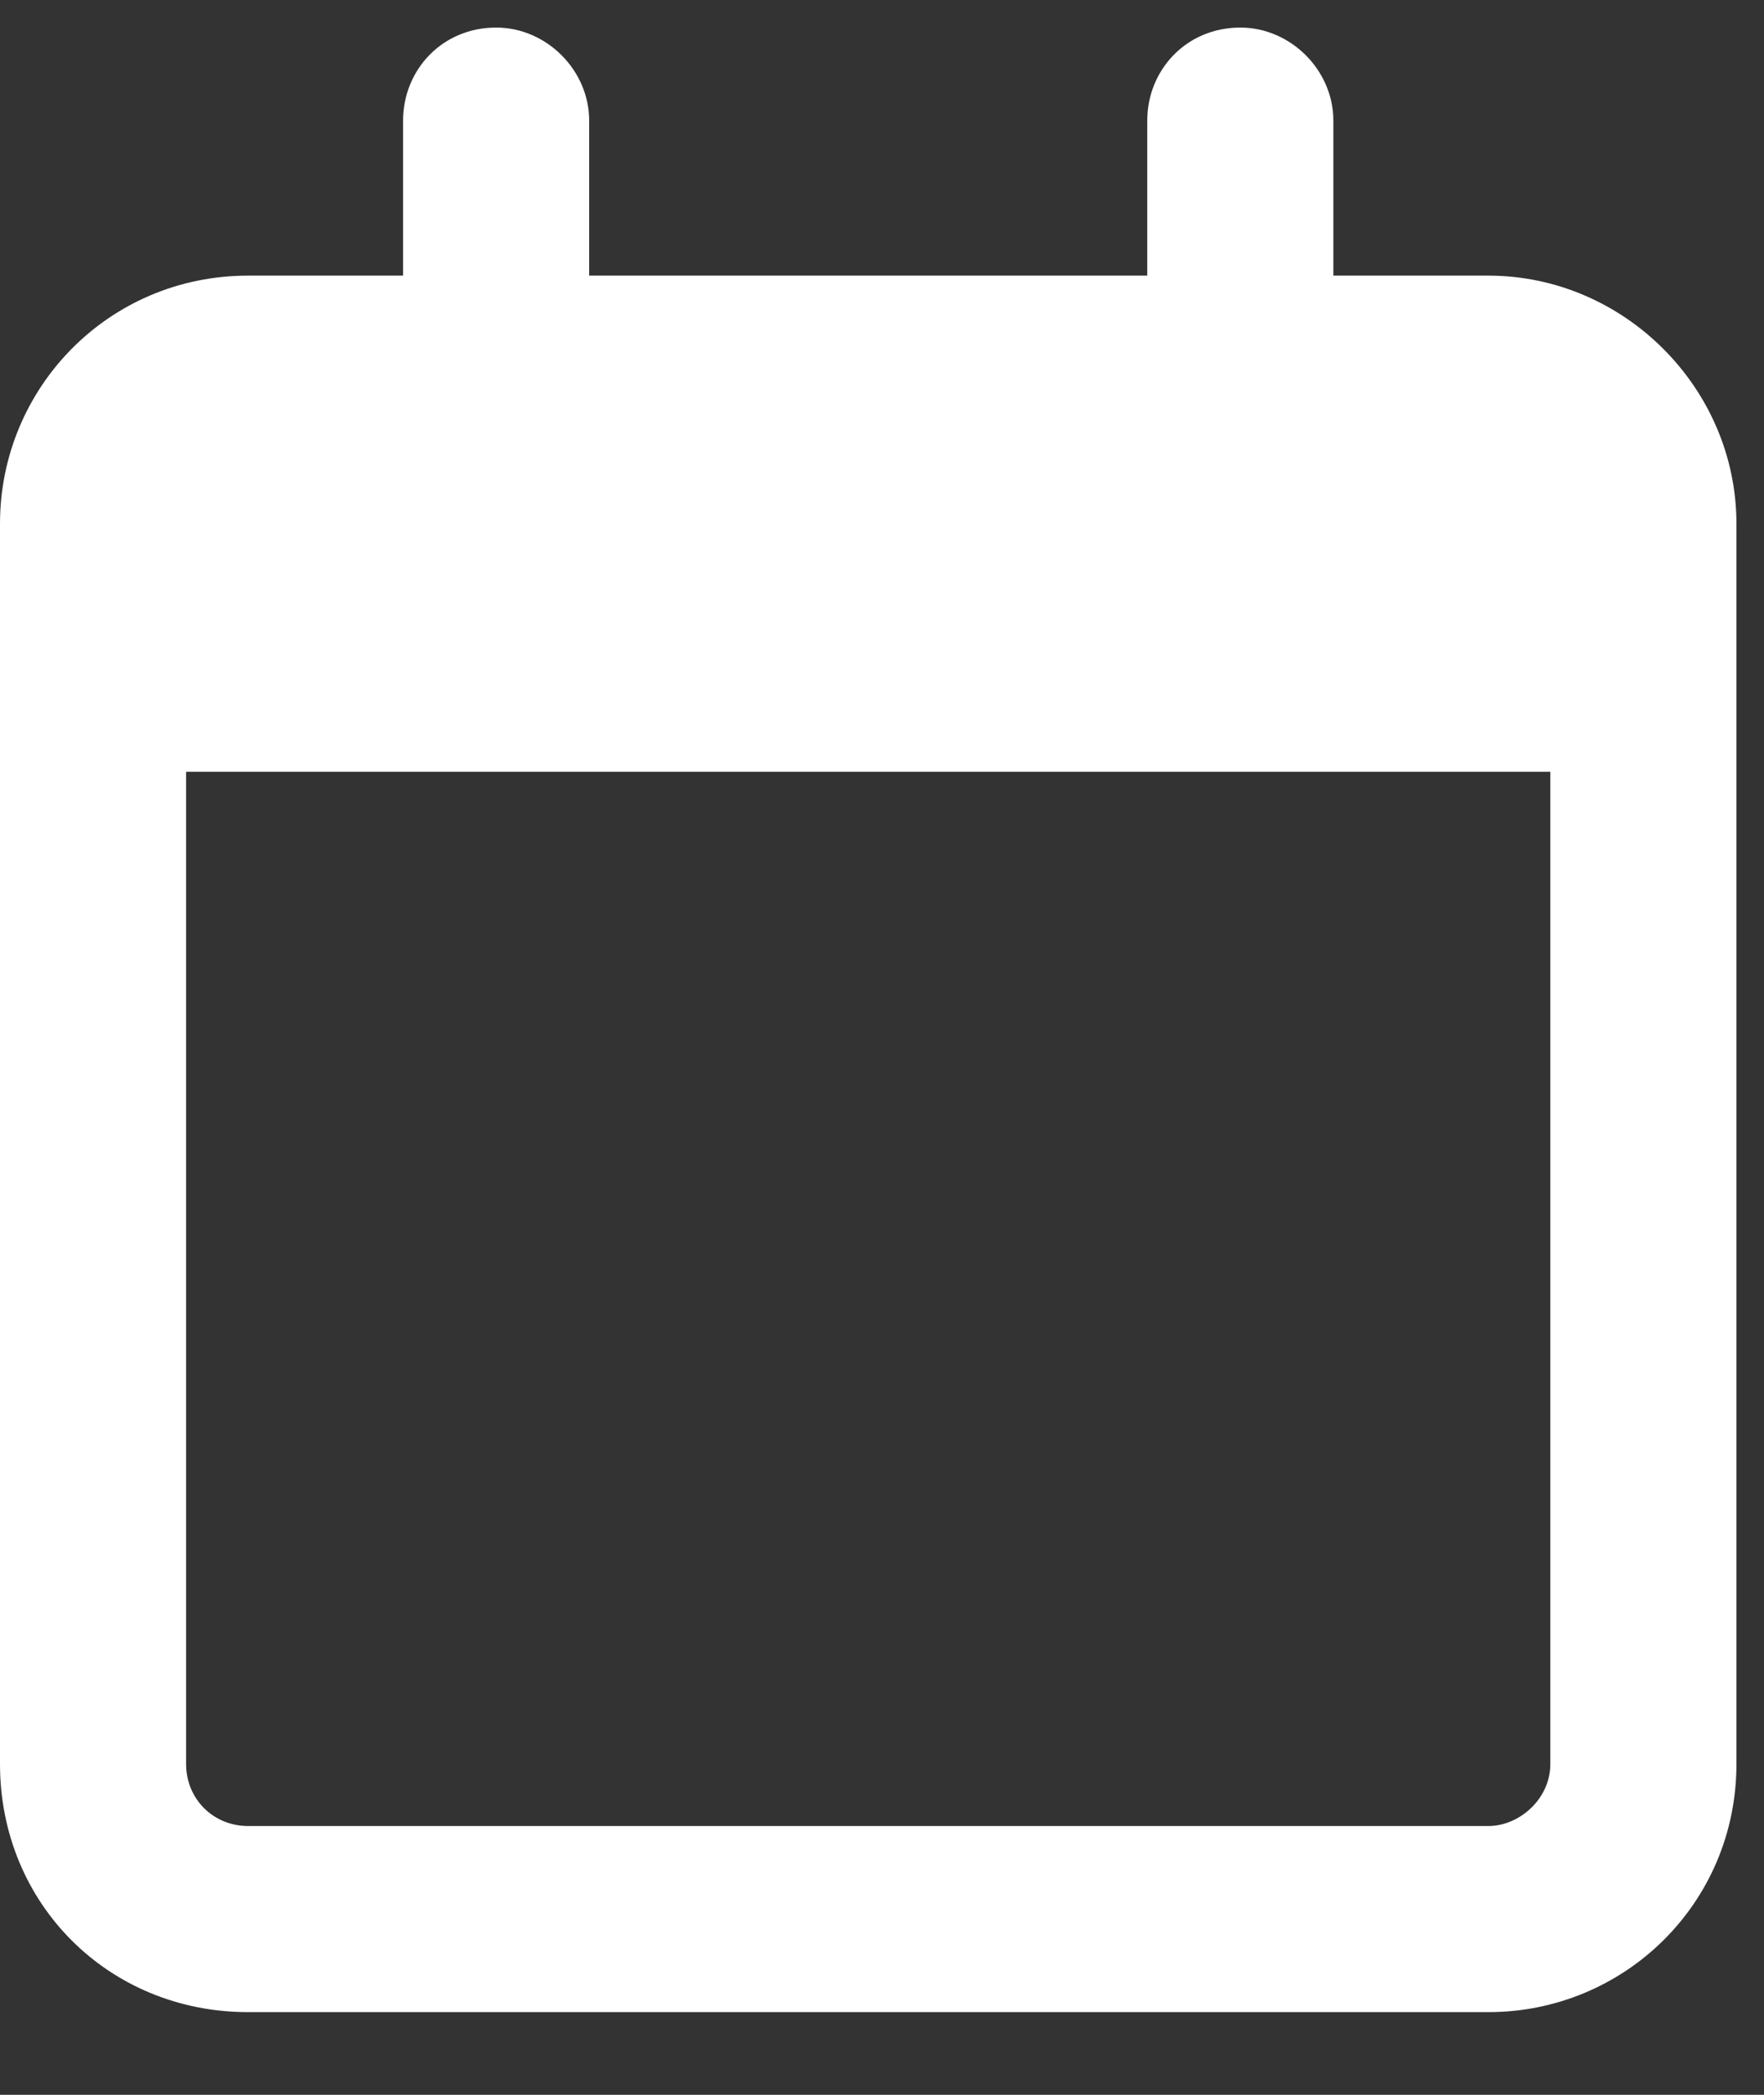 <svg width="16" height="19" viewBox="0 0 16 19" fill="none" xmlns="http://www.w3.org/2000/svg">
<rect x="0" y="0" width="16" height="19" fill="#333333" stroke="none"/>
<path fill="#fff" d="M5.344 2.5H10.406V1.094C10.406 0.637 10.758 0.25 11.25 0.25C11.707 0.25 12.094 0.637 12.094 1.094V2.5H13.5C14.73 2.5 15.75 3.52 15.75 4.75V16C15.75 17.266 14.73 18.25 13.5 18.25H2.25C0.984 18.25 0 17.266 0 16V4.75C0 3.52 0.984 2.5 2.25 2.5H3.656V1.094C3.656 0.637 4.008 0.25 4.5 0.25C4.957 0.25 5.344 0.637 5.344 1.094V2.5ZM1.688 16C1.688 16.316 1.934 16.562 2.25 16.562H13.5C13.781 16.562 14.062 16.316 14.062 16V7H1.688V16Z" />
</svg>
